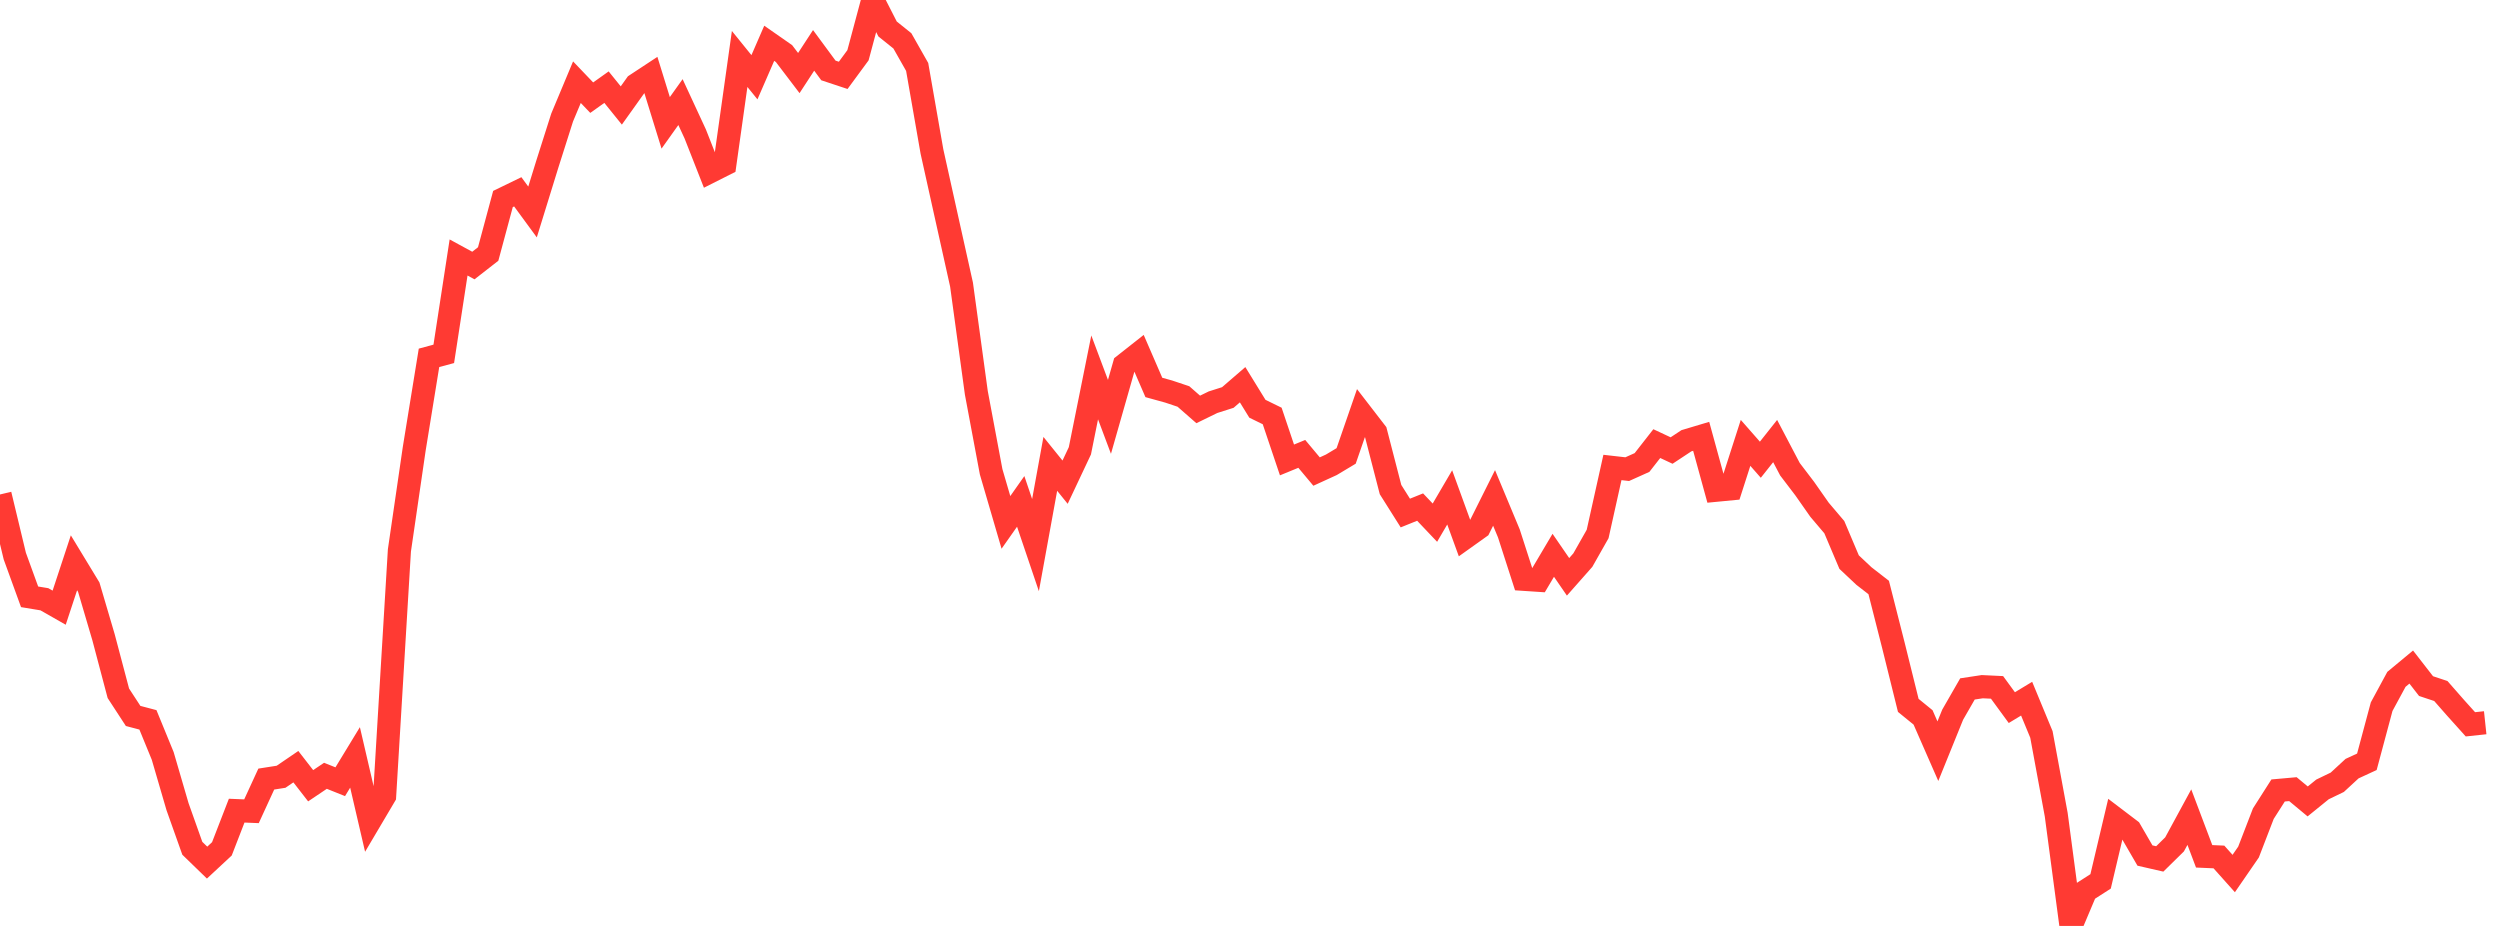<?xml version="1.0" standalone="no"?><!DOCTYPE svg PUBLIC "-//W3C//DTD SVG 1.1//EN" "http://www.w3.org/Graphics/SVG/1.1/DTD/svg11.dtd"><svg width="135" height="50" viewBox="0 0 135 50" preserveAspectRatio="none" xmlns="http://www.w3.org/2000/svg" xmlns:xlink="http://www.w3.org/1999/xlink"><polyline points="0,26.702 0.799,30.029 1.598,32.228 2.396,32.36 3.195,32.815 3.994,30.391 4.793,31.707 5.592,34.417 6.391,37.437 7.189,38.661 7.988,38.872 8.787,40.821 9.586,43.559 10.385,45.807 11.183,46.581 11.982,45.838 12.781,43.775 13.58,43.808 14.379,42.07 15.178,41.945 15.976,41.4 16.775,42.43 17.574,41.893 18.373,42.213 19.172,40.9 19.97,44.335 20.769,42.984 21.568,29.723 22.367,24.242 23.166,19.324 23.964,19.108 24.763,13.904 25.562,14.339 26.361,13.716 27.16,10.746 27.959,10.358 28.757,11.447 29.556,8.861 30.355,6.348 31.154,4.438 31.953,5.274 32.751,4.706 33.55,5.696 34.349,4.576 35.148,4.05 35.947,6.634 36.746,5.513 37.544,7.236 38.343,9.271 39.142,8.868 39.941,3.184 40.74,4.171 41.538,2.337 42.337,2.894 43.136,3.945 43.935,2.72 44.734,3.804 45.533,4.069 46.331,2.984 47.13,0 47.929,1.565 48.728,2.206 49.527,3.615 50.325,8.179 51.124,11.779 51.923,15.371 52.722,21.211 53.521,25.474 54.32,28.21 55.118,27.075 55.917,29.436 56.716,25.048 57.515,26.038 58.314,24.343 59.112,20.379 59.911,22.51 60.71,19.709 61.509,19.079 62.308,20.922 63.107,21.143 63.905,21.41 64.704,22.109 65.503,21.719 66.302,21.465 67.101,20.775 67.899,22.072 68.698,22.463 69.497,24.837 70.296,24.509 71.095,25.464 71.893,25.099 72.692,24.62 73.491,22.31 74.29,23.346 75.089,26.437 75.888,27.704 76.686,27.382 77.485,28.224 78.284,26.859 79.083,29.055 79.882,28.485 80.68,26.888 81.479,28.805 82.278,31.282 83.077,31.335 83.876,29.986 84.675,31.149 85.473,30.246 86.272,28.836 87.071,25.243 87.87,25.334 88.669,24.975 89.467,23.955 90.266,24.329 91.065,23.801 91.864,23.562 92.663,26.474 93.462,26.397 94.26,23.915 95.059,24.825 95.858,23.817 96.657,25.338 97.456,26.387 98.254,27.526 99.053,28.467 99.852,30.353 100.651,31.105 101.45,31.725 102.249,34.87 103.047,38.09 103.846,38.741 104.645,40.564 105.444,38.593 106.243,37.202 107.041,37.081 107.84,37.119 108.639,38.212 109.438,37.729 110.237,39.661 111.036,43.993 111.834,50 112.633,48.108 113.432,47.595 114.231,44.215 115.03,44.822 115.828,46.199 116.627,46.382 117.426,45.597 118.225,44.125 119.024,46.241 119.822,46.276 120.621,47.171 121.42,46.011 122.219,43.939 123.018,42.685 123.817,42.614 124.615,43.277 125.414,42.629 126.213,42.243 127.012,41.506 127.811,41.137 128.609,38.16 129.408,36.684 130.207,36.021 131.006,37.049 131.805,37.315 132.604,38.225 133.402,39.113 134.201,39.028" fill="none" stroke="#ff3a33" stroke-width="1.25"/></svg>